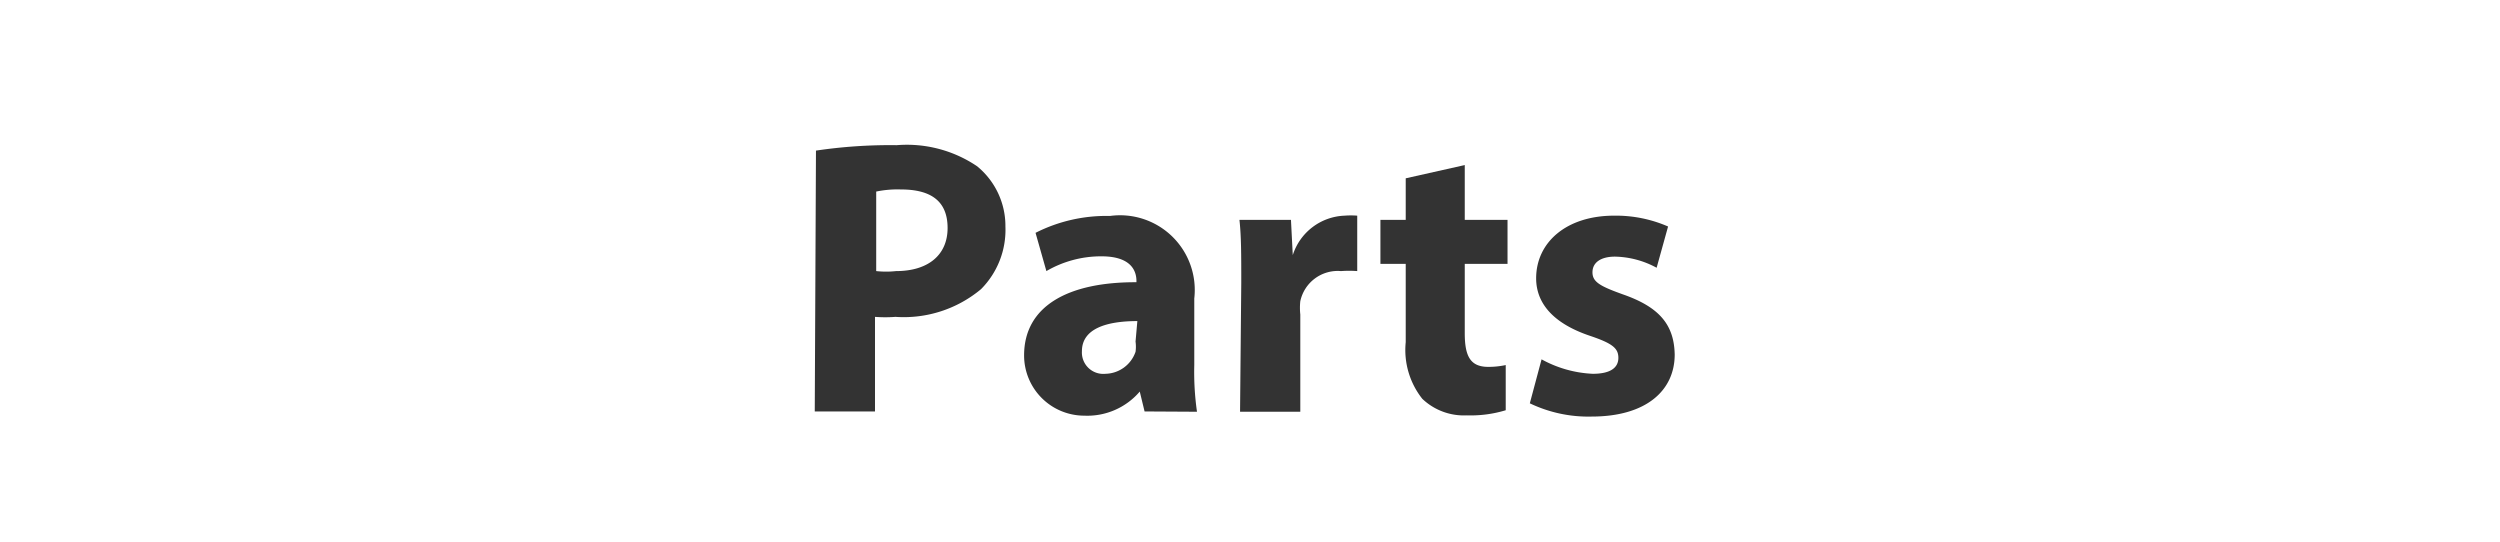 <svg id="レイヤー_1" data-name="レイヤー 1" xmlns="http://www.w3.org/2000/svg" viewBox="0 0 83 18"><defs><style>.cls-1{fill:#333;}</style></defs><path class="cls-1" d="M27.09,5a16.74,16.74,0,0,1,2.68-.18,4.16,4.16,0,0,1,2.67.7,2.56,2.56,0,0,1,.94,2,2.79,2.79,0,0,1-.81,2.08,4,4,0,0,1-2.84.92,4.44,4.44,0,0,1-.68,0v3.14h-2Zm2,4a3,3,0,0,0,.66,0c1.06,0,1.71-.53,1.71-1.43s-.56-1.28-1.55-1.28a3.46,3.46,0,0,0-.82.07Z"/><path class="cls-1" d="M38,13.66,37.84,13h0A2.29,2.29,0,0,1,36,13.8a2,2,0,0,1-2-2c0-1.65,1.48-2.44,3.73-2.43V9.33c0-.34-.18-.82-1.16-.82A3.61,3.61,0,0,0,34.74,9l-.36-1.27a5.19,5.19,0,0,1,2.47-.56,2.48,2.48,0,0,1,2.8,2.74v2.21a9.33,9.33,0,0,0,.09,1.55Zm-.24-3c-1,0-1.84.24-1.84,1a.71.71,0,0,0,.78.75,1.08,1.08,0,0,0,1-.73,1.22,1.22,0,0,0,0-.34Z"/><path class="cls-1" d="M41.21,9.39c0-.93,0-1.54-.06-2.09h1.71l.06,1.17h0a1.88,1.88,0,0,1,1.72-1.31,2.75,2.75,0,0,1,.42,0V9a3.69,3.69,0,0,0-.54,0,1.27,1.27,0,0,0-1.35,1,2.06,2.06,0,0,0,0,.44v3.23h-2Z"/><path class="cls-1" d="M48.63,5.48V7.3h1.42V8.76H48.63v2.3c0,.76.18,1.12.78,1.12a2.71,2.71,0,0,0,.58-.06l0,1.5a4,4,0,0,1-1.29.17,2,2,0,0,1-1.48-.55,2.61,2.61,0,0,1-.55-1.88V8.76h-.84V7.3h.84V5.92Z"/><path class="cls-1" d="M51.18,11.93a3.87,3.87,0,0,0,1.7.48c.6,0,.85-.21.85-.53s-.2-.48-.94-.73C51.48,10.71,51,10,51,9.24c0-1.19,1-2.08,2.59-2.08a4.33,4.33,0,0,1,1.79.36L55,8.89a3,3,0,0,0-1.38-.37c-.48,0-.75.2-.75.52s.25.46,1,.73c1.21.42,1.71,1,1.73,2,0,1.19-.94,2.06-2.76,2.06a4.49,4.49,0,0,1-2.05-.44Z"/></svg>
